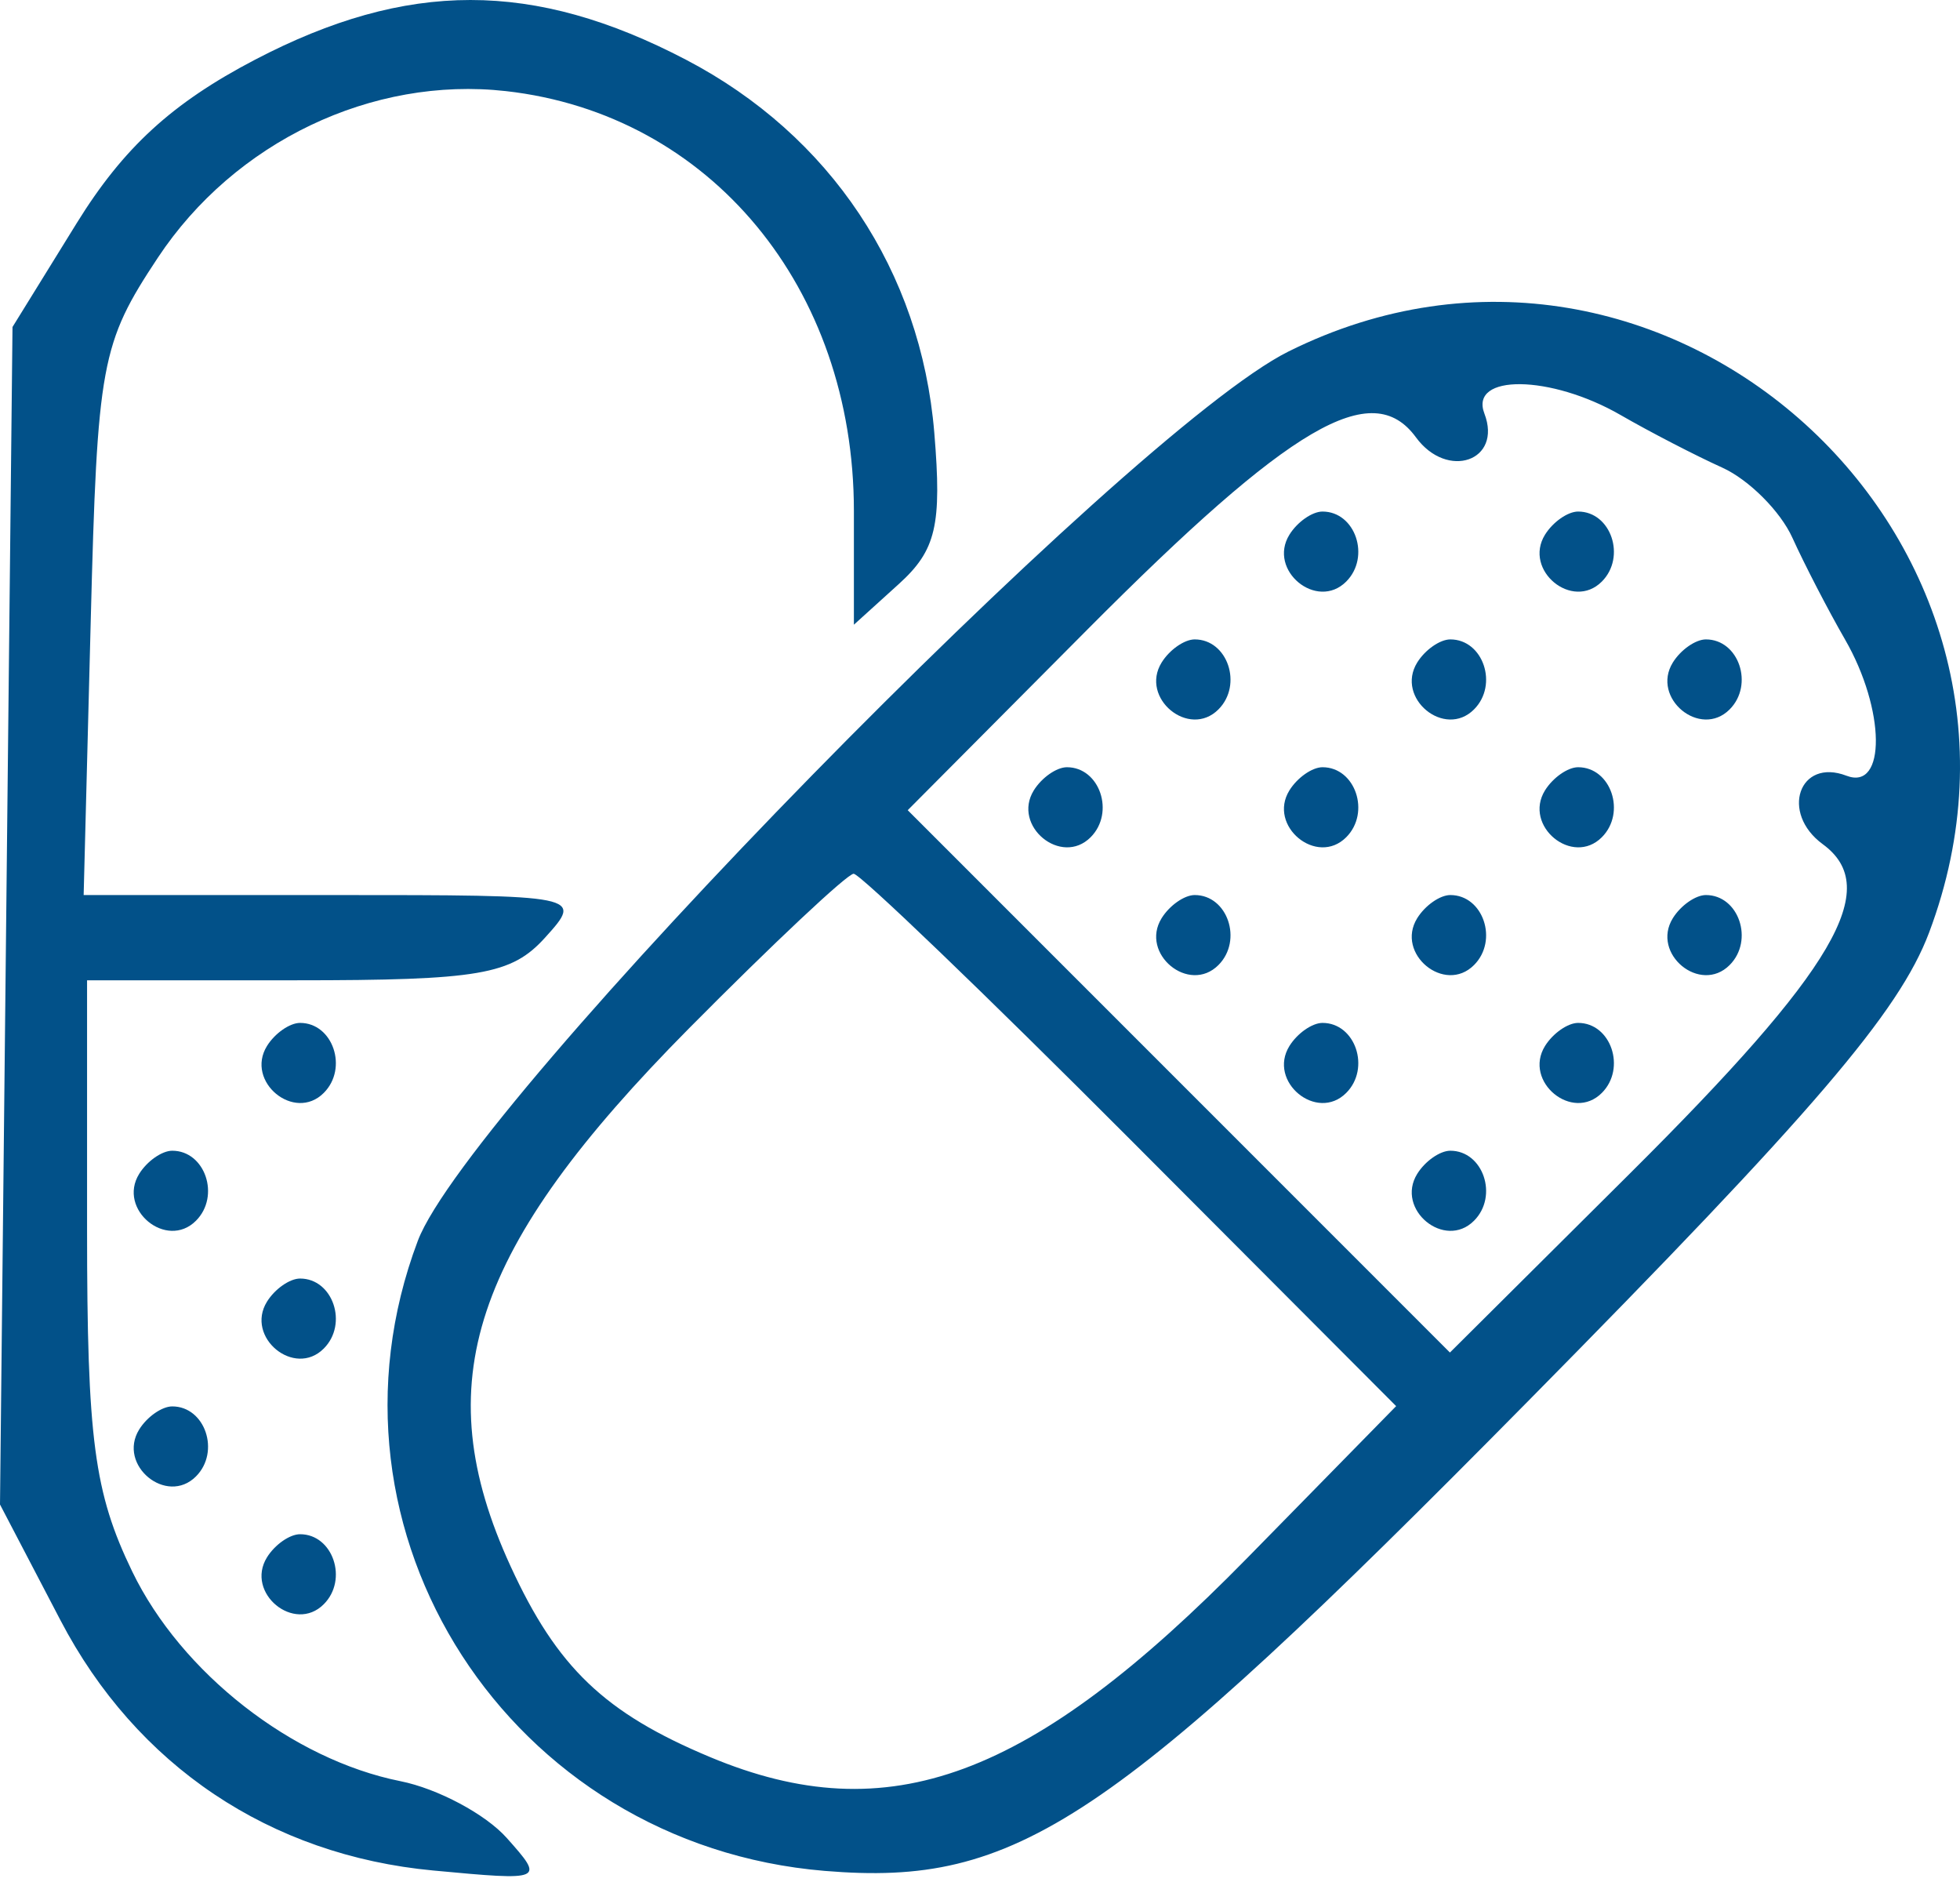 <?xml version="1.0" encoding="UTF-8"?> <svg xmlns="http://www.w3.org/2000/svg" width="50" height="48" viewBox="0 0 50 48" fill="none"><path fill-rule="evenodd" clip-rule="evenodd" d="M6.503 1.524C4.388 2.629 3.15 3.764 1.957 5.691L0.319 8.34L0.159 23.356L0 38.372L1.542 41.324C3.478 45.031 6.887 47.318 11.054 47.707C13.881 47.971 13.896 47.964 12.925 46.874C12.386 46.27 11.168 45.62 10.217 45.429C7.453 44.877 4.625 42.667 3.373 40.081C2.401 38.071 2.221 36.71 2.221 31.351V25.002H7.57C12.23 25.002 13.047 24.862 13.904 23.915C14.882 22.834 14.853 22.828 8.511 22.828H2.134L2.314 15.858C2.483 9.266 2.576 8.762 4.027 6.572C5.984 3.617 9.492 1.939 12.908 2.324C18.114 2.911 21.783 7.337 21.783 13.031V15.933L22.925 14.899C23.881 14.034 24.03 13.4 23.834 11.035C23.492 6.916 21.182 3.447 17.501 1.524C13.611 -0.508 10.393 -0.508 6.503 1.524ZM32.865 8.967C28.782 11.001 11.967 28.176 10.658 31.648C7.854 39.083 13.002 47.05 21.04 47.717C25.946 48.123 28.305 46.549 38.965 35.753C46.27 28.356 48.446 25.814 49.21 23.789C52.997 13.746 42.455 4.188 32.865 8.967ZM37.867 10.547C38.331 11.756 36.92 12.246 36.121 11.154C35.002 9.623 32.938 10.831 27.731 16.065L23.156 20.664L30.072 27.58L36.988 34.496L41.587 29.922C46.822 24.714 48.029 22.651 46.499 21.531C45.407 20.732 45.897 19.322 47.105 19.785C48.121 20.175 48.098 18.096 47.066 16.308C46.635 15.56 46.032 14.394 45.725 13.717C45.419 13.039 44.613 12.234 43.936 11.927C43.258 11.621 42.092 11.018 41.345 10.587C39.556 9.554 37.477 9.531 37.867 10.547ZM32.893 13.638C32.333 14.544 33.592 15.583 34.342 14.833C34.969 14.206 34.577 13.047 33.737 13.047C33.474 13.047 33.094 13.313 32.893 13.638ZM39.413 13.638C38.854 14.544 40.113 15.583 40.863 14.833C41.49 14.206 41.097 13.047 40.258 13.047C39.994 13.047 39.615 13.313 39.413 13.638ZM29.633 16.898C29.073 17.805 30.332 18.844 31.082 18.094C31.709 17.467 31.317 16.308 30.477 16.308C30.213 16.308 29.834 16.573 29.633 16.898ZM36.153 16.898C35.593 17.805 36.853 18.844 37.602 18.094C38.23 17.467 37.837 16.308 36.998 16.308C36.734 16.308 36.354 16.573 36.153 16.898ZM42.674 16.898C42.114 17.805 43.373 18.844 44.123 18.094C44.75 17.467 44.358 16.308 43.518 16.308C43.255 16.308 42.875 16.573 42.674 16.898ZM26.372 20.159C25.812 21.065 27.072 22.104 27.822 21.354C28.448 20.727 28.056 19.568 27.217 19.568C26.953 19.568 26.573 19.834 26.372 20.159ZM32.893 20.159C32.333 21.065 33.592 22.104 34.342 21.354C34.969 20.727 34.577 19.568 33.737 19.568C33.474 19.568 33.094 19.834 32.893 20.159ZM39.413 20.159C38.854 21.065 40.113 22.104 40.863 21.354C41.49 20.727 41.097 19.568 40.258 19.568C39.994 19.568 39.615 19.834 39.413 20.159ZM17.581 26.224C12.018 31.84 10.878 35.272 13.024 39.945C14.211 42.53 15.423 43.689 18.117 44.815C22.67 46.717 26.29 45.374 31.824 39.73L35.616 35.863L28.844 29.074C25.119 25.34 21.939 22.285 21.777 22.285C21.616 22.285 19.728 24.058 17.581 26.224ZM29.633 23.419C29.073 24.325 30.332 25.364 31.082 24.614C31.709 23.987 31.317 22.828 30.477 22.828C30.213 22.828 29.834 23.094 29.633 23.419ZM36.153 23.419C35.593 24.325 36.853 25.364 37.602 24.614C38.23 23.987 37.837 22.828 36.998 22.828C36.734 22.828 36.354 23.094 36.153 23.419ZM42.674 23.419C42.114 24.325 43.373 25.364 44.123 24.614C44.75 23.987 44.358 22.828 43.518 22.828C43.255 22.828 42.875 23.094 42.674 23.419ZM6.81 26.679C6.251 27.586 7.51 28.625 8.259 27.875C8.887 27.248 8.494 26.089 7.655 26.089C7.391 26.089 7.011 26.354 6.81 26.679ZM32.893 26.679C32.333 27.586 33.592 28.625 34.342 27.875C34.969 27.248 34.577 26.089 33.737 26.089C33.474 26.089 33.094 26.354 32.893 26.679ZM39.413 26.679C38.854 27.586 40.113 28.625 40.863 27.875C41.49 27.248 41.097 26.089 40.258 26.089C39.994 26.089 39.615 26.354 39.413 26.679ZM3.55 29.94C2.99 30.846 4.249 31.885 4.999 31.135C5.626 30.508 5.234 29.349 4.394 29.349C4.131 29.349 3.751 29.615 3.55 29.94ZM36.153 29.94C35.593 30.846 36.853 31.885 37.602 31.135C38.23 30.508 37.837 29.349 36.998 29.349C36.734 29.349 36.354 29.615 36.153 29.94ZM6.81 33.2C6.251 34.106 7.51 35.145 8.259 34.395C8.887 33.768 8.494 32.609 7.655 32.609C7.391 32.609 7.011 32.875 6.81 33.2ZM3.55 36.46C2.99 37.367 4.249 38.406 4.999 37.656C5.626 37.029 5.234 35.87 4.394 35.87C4.131 35.87 3.751 36.135 3.55 36.46ZM6.81 39.721C6.251 40.627 7.51 41.666 8.259 40.916C8.887 40.289 8.494 39.13 7.655 39.13C7.391 39.13 7.011 39.396 6.81 39.721Z" fill="#025189"></path></svg> 